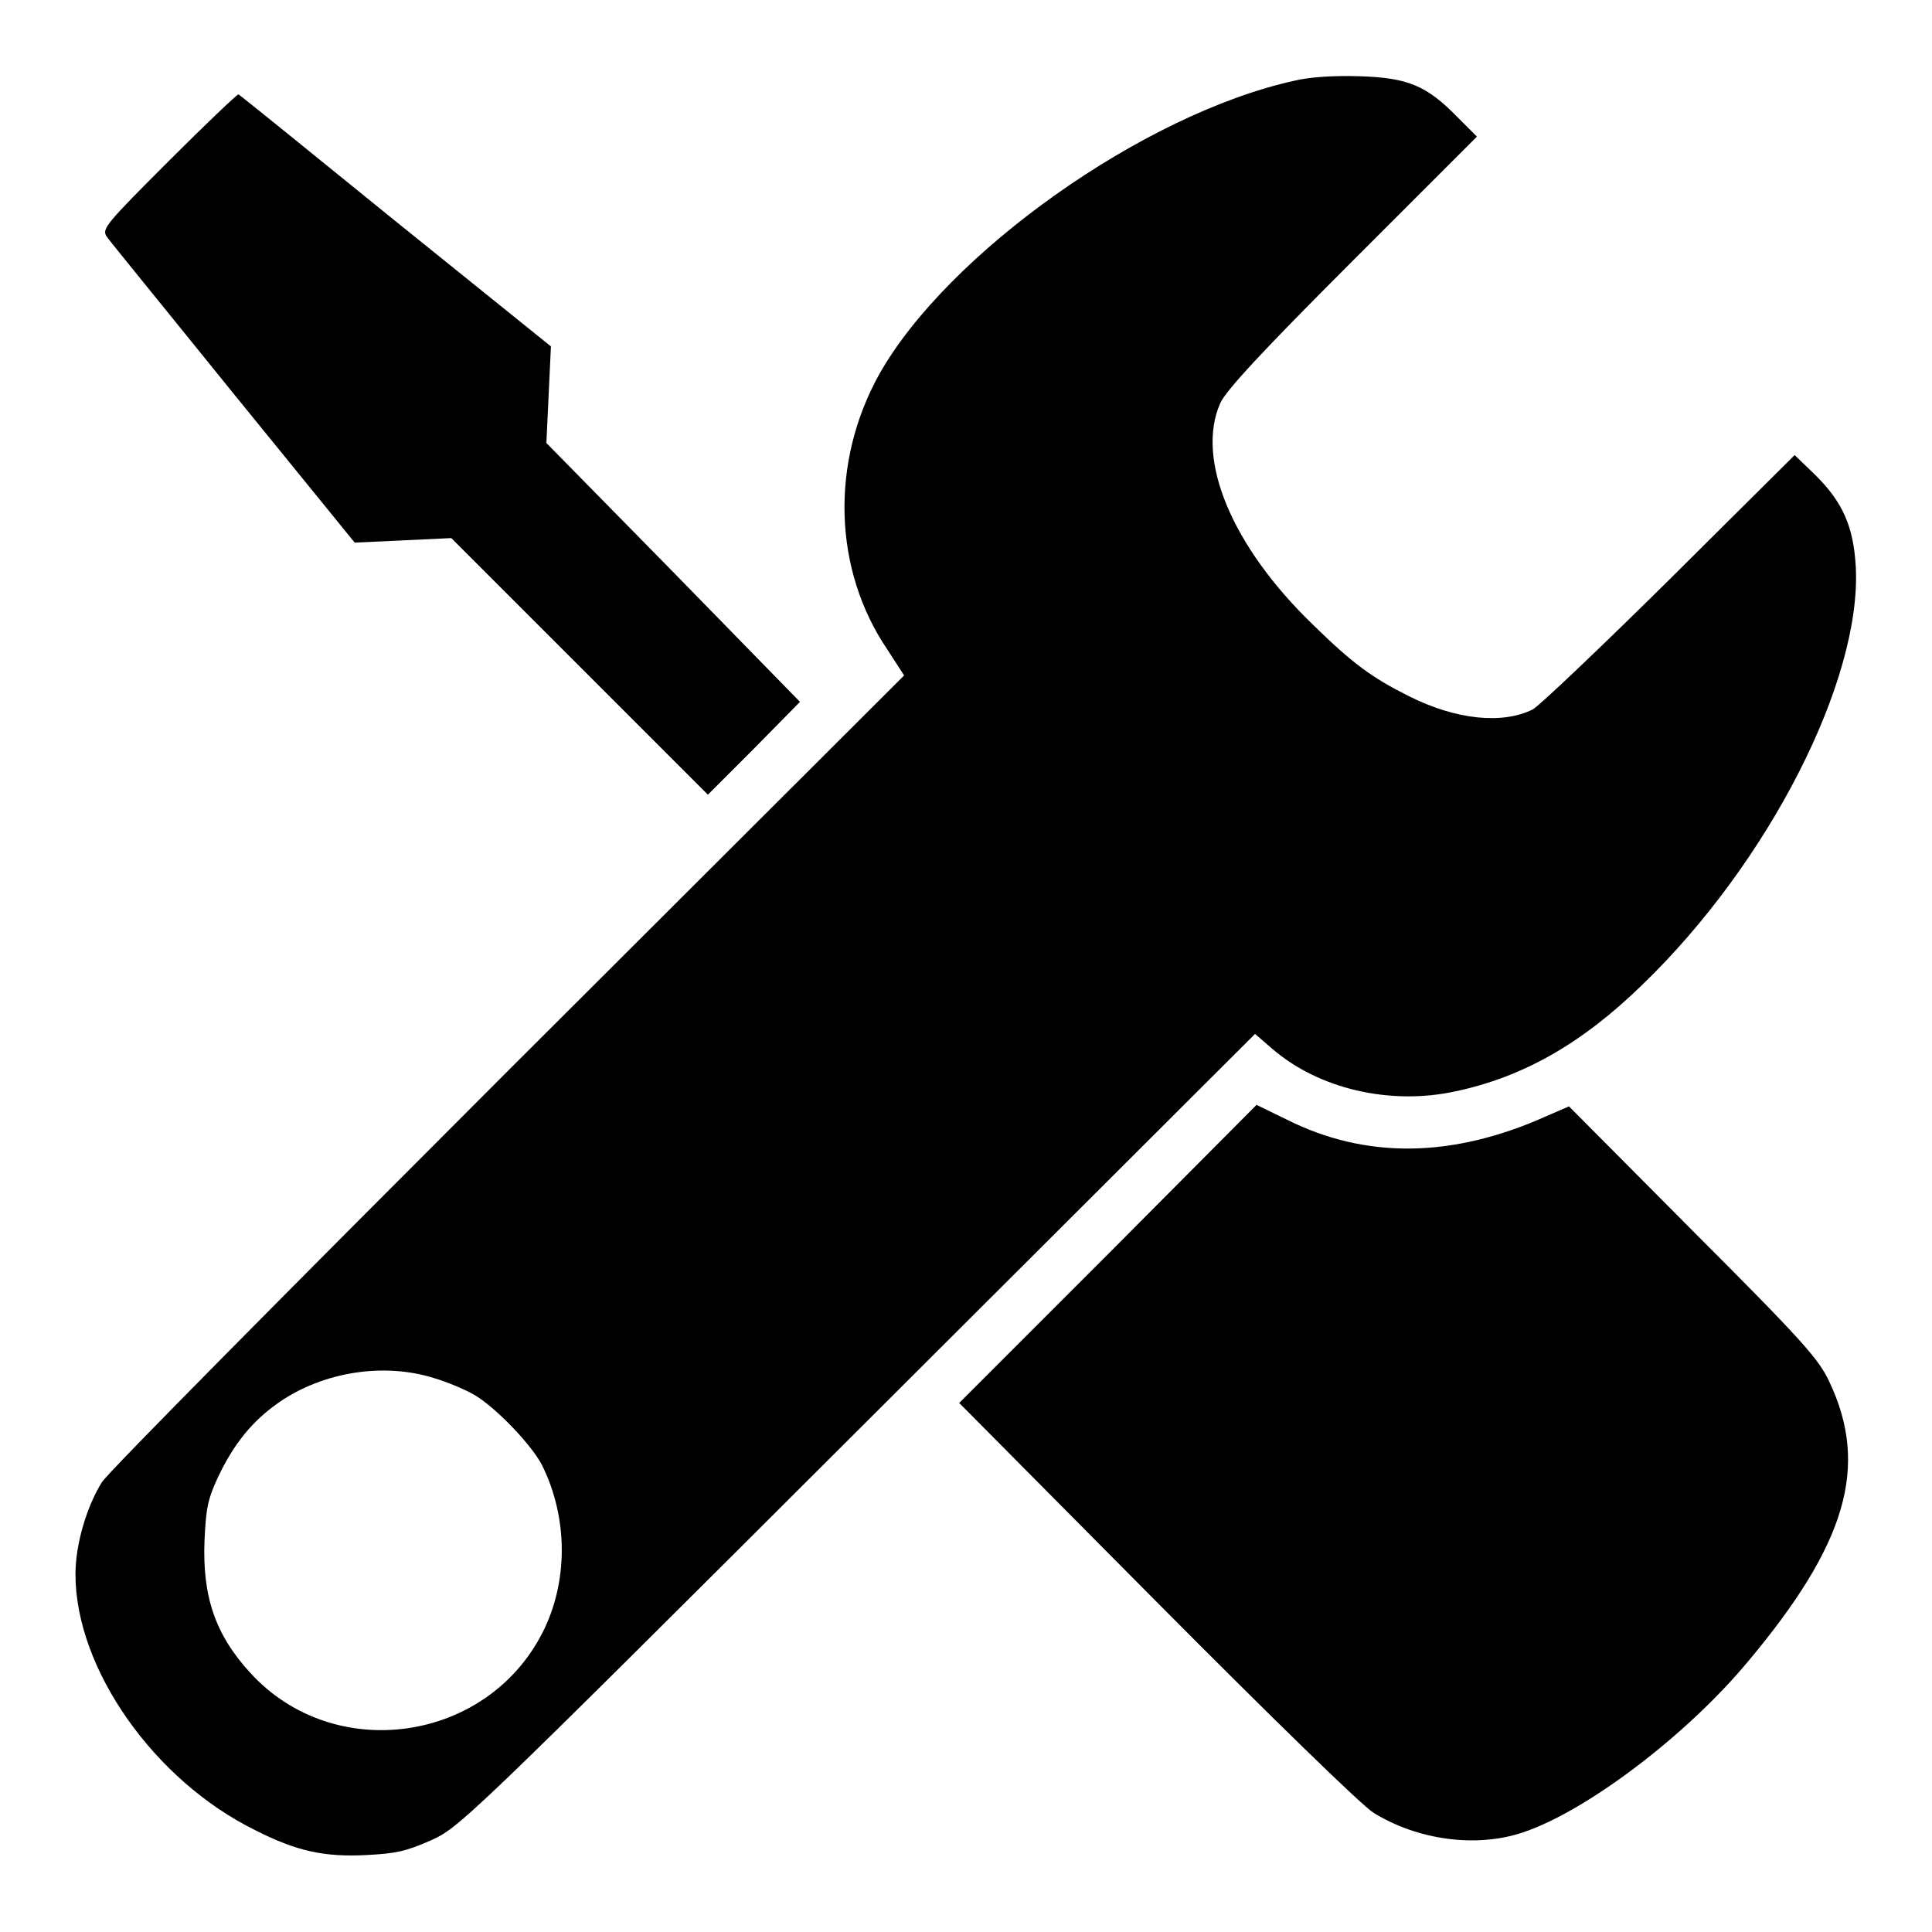 <?xml version="1.0" encoding="utf-8"?>
<!-- Svg Vector Icons : http://www.onlinewebfonts.com/icon -->
<!DOCTYPE svg PUBLIC "-//W3C//DTD SVG 1.1//EN" "http://www.w3.org/Graphics/SVG/1.1/DTD/svg11.dtd">
<svg version="1.1" xmlns="http://www.w3.org/2000/svg" xmlns:xlink="http://www.w3.org/1999/xlink" x="0px" y="0px" viewBox="0 0 256 256" enable-background="new 0 0 256 256" xml:space="preserve">
<g><g><g><path fill="#000000" d="M171.5,10.7c-20,4.4-46,22.9-55,38.9c-6.5,11.7-6.1,25.9,1.1,36.5l2.2,3.4l-52.4,52.3c-28.8,28.8-53.1,53.3-53.9,54.6c-2,3.2-3.5,8.2-3.5,12.2c0,12.5,10.4,27.3,23.8,33.9c5.5,2.8,9.2,3.6,14.8,3.3c3.9-0.2,5.2-0.5,8.4-1.9c3.8-1.7,4.3-2.1,56.6-54.3l52.7-52.6l2.2,1.9c6.2,5.4,15.7,7.6,24.4,5.7c8.9-1.9,16.7-6.3,24.7-14.1c16.8-16.2,29.1-40.4,28.3-55.4c-0.3-5.3-1.7-8.5-5.3-12.1l-2.8-2.7l-16.5,16.4c-9.1,9-17.3,16.8-18.2,17.3c-4,2-10.2,1.4-16.5-1.8c-4.8-2.4-7.4-4.3-12.6-9.4c-10.8-10.4-15.6-22-12.3-29.4c0.8-1.7,5.3-6.6,17.5-18.8l16.5-16.5l-2.6-2.6c-4.1-4.2-6.6-5.2-13-5.4C176.8,10,173.5,10.2,171.5,10.7z M57.5,182.6c1.7,0.5,4.1,1.5,5.3,2.2c2.8,1.6,7.6,6.6,9,9.3c3.5,7,3.5,15.5,0.1,22.2c-7.4,14.6-27.6,17.5-38.7,5.4c-4.7-5.1-6.4-10.2-6.1-17.6c0.2-4.2,0.4-5.4,1.8-8.4c2.1-4.4,4.5-7.4,8.1-9.9C42.8,181.8,50.8,180.5,57.5,182.6z"/><path fill="#000000" d="M22.3,21.4c-8.2,8.2-8.8,8.9-8.2,9.9c0.4,0.6,8,9.9,16.8,20.8L47,71.9l6.4-0.3l6.4-0.3l17,17l17,17l6.1-6.1L106,93L89.2,75.8L72.4,58.7l0.3-6.4l0.3-6.4L52.4,29.3c-11.2-9.1-20.6-16.7-20.8-16.8C31.4,12.5,27.2,16.5,22.3,21.4z"/><path fill="#000000" d="M146.8,166.2l-19.7,19.7l26.2,26.4c15.1,15.2,27.2,27,28.7,27.9c5.8,3.6,13.6,4.7,19.8,2.6c8.4-2.8,21.6-12.8,29.7-22.5c13.2-15.7,16.2-26,10.9-37.2c-1.4-3-3.4-5.3-18-19.9l-16.5-16.6l-3,1.3c-12.5,5.6-24,5.7-34.5,0.4l-3.9-1.9L146.8,166.2z"/></g></g></g>
</svg>